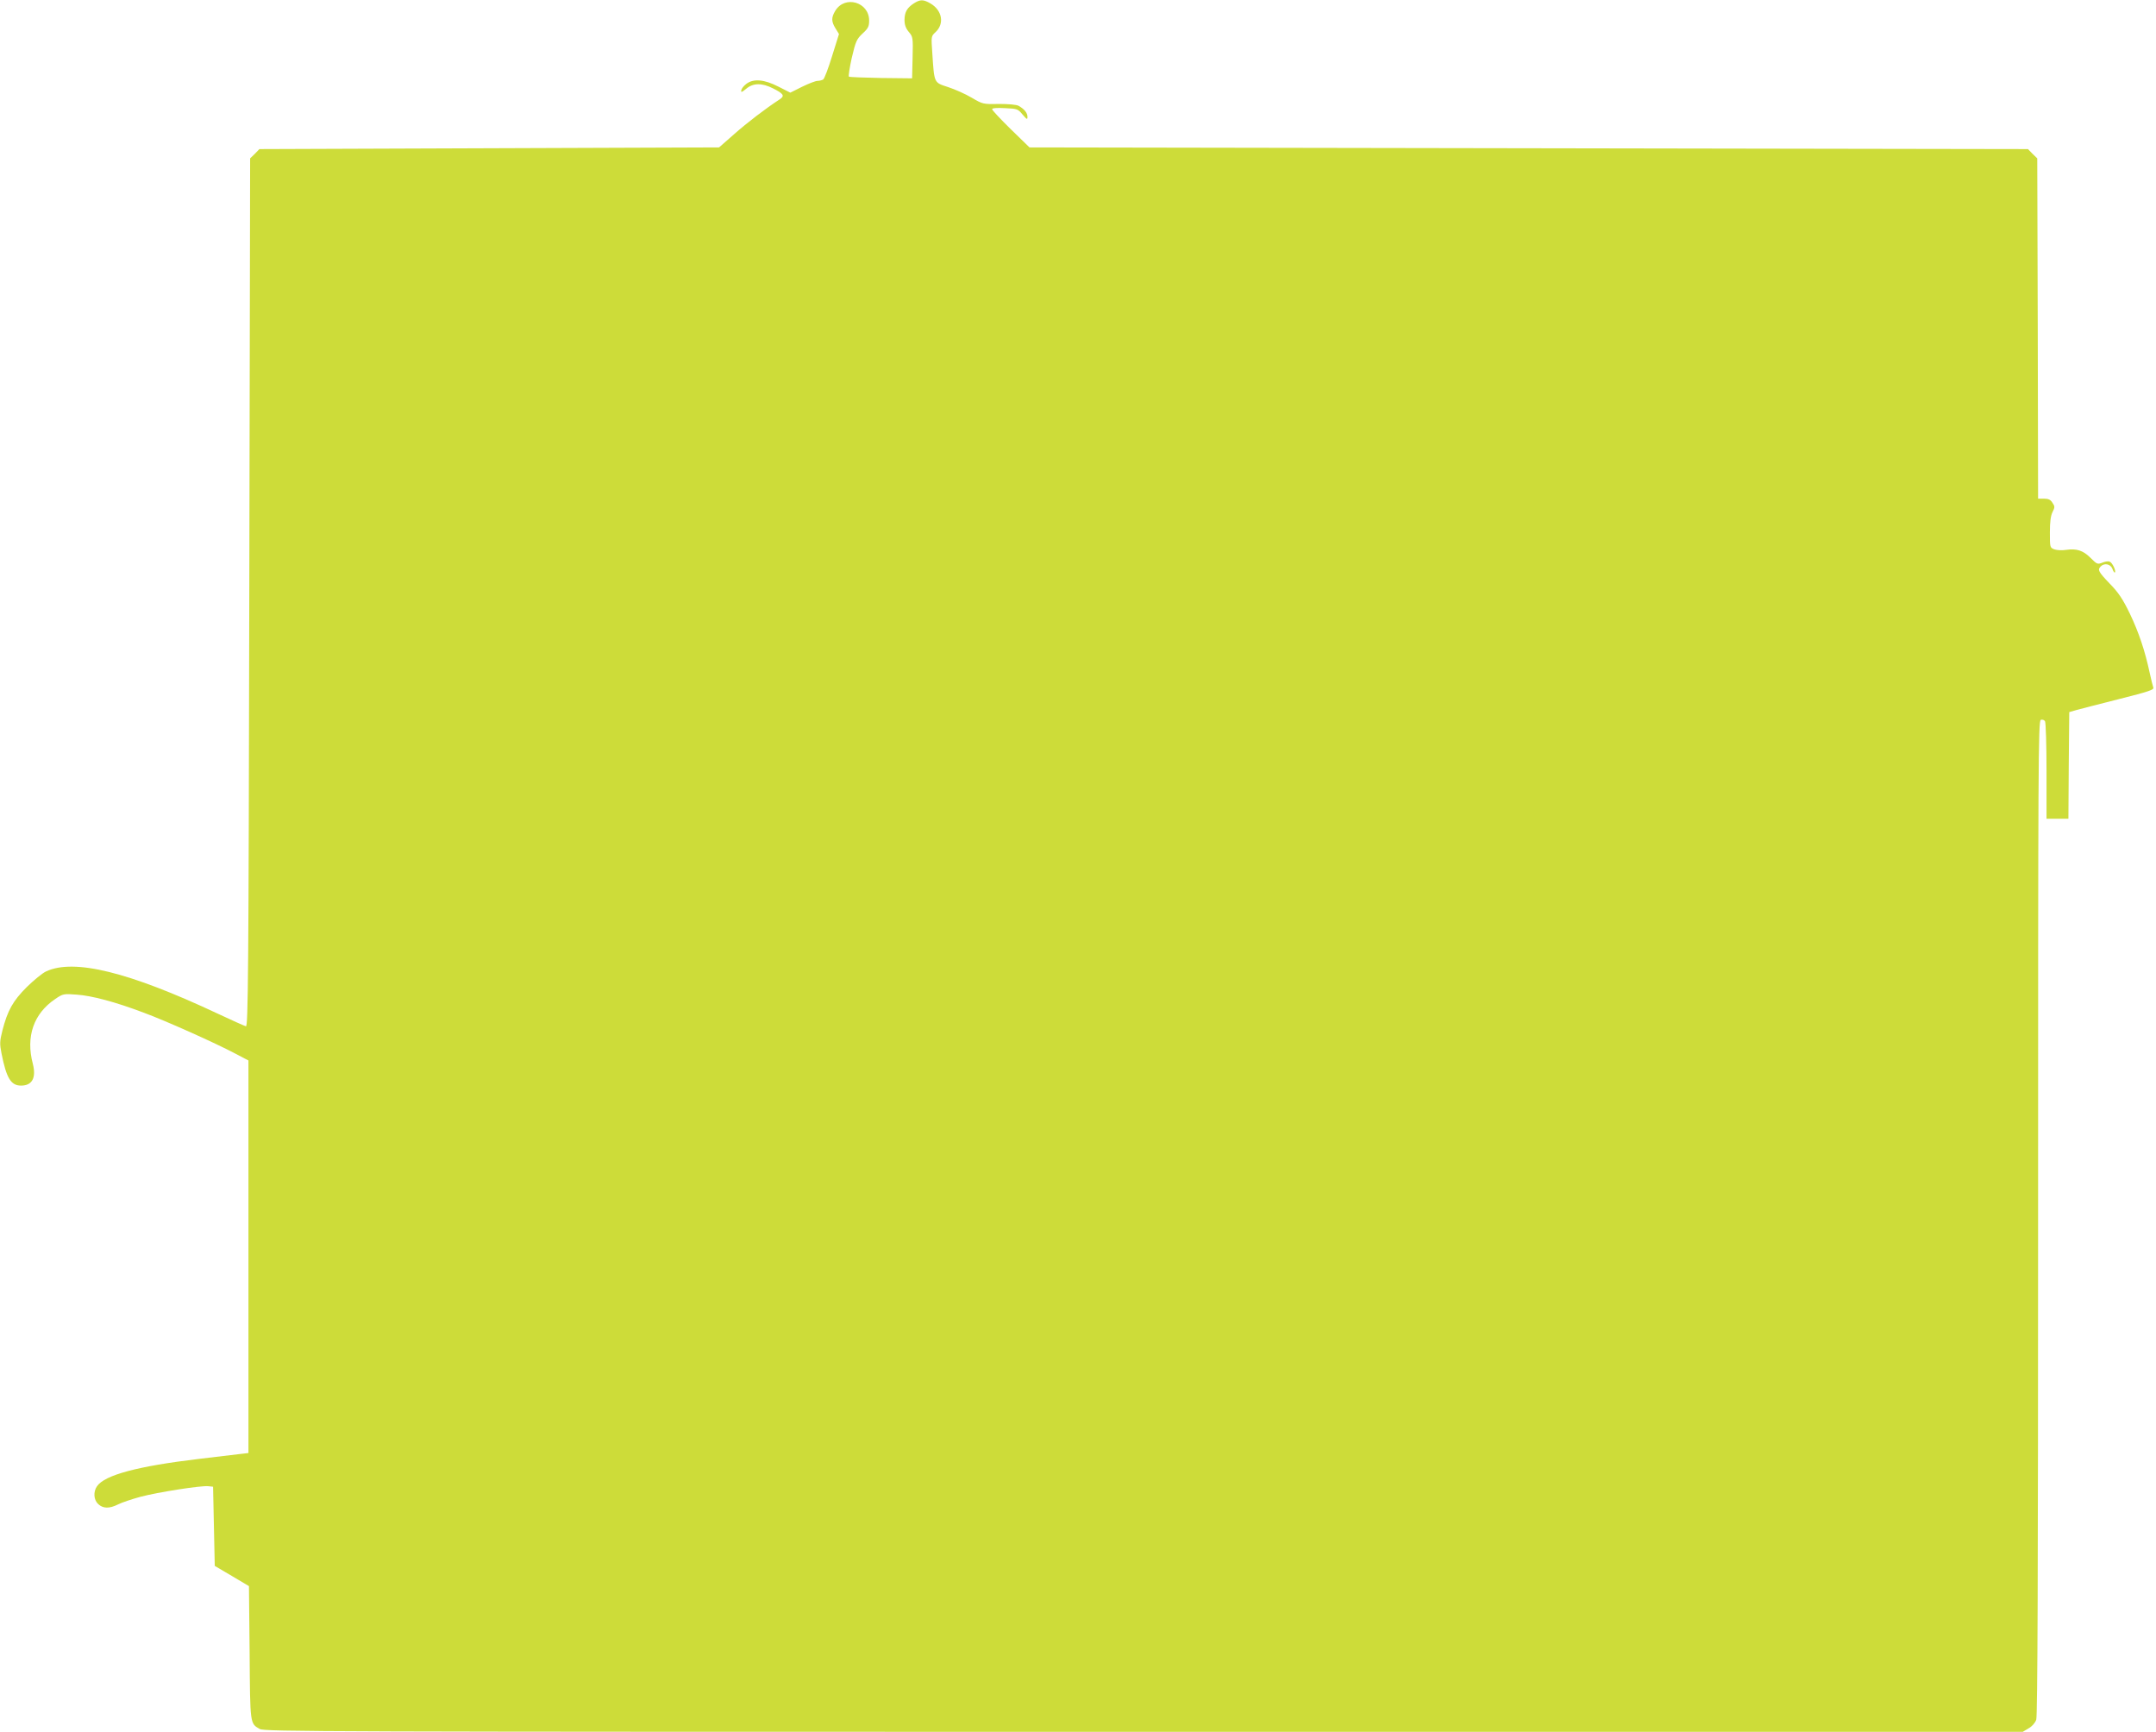 <?xml version="1.0" standalone="no"?>
<!DOCTYPE svg PUBLIC "-//W3C//DTD SVG 20010904//EN"
 "http://www.w3.org/TR/2001/REC-SVG-20010904/DTD/svg10.dtd">
<svg version="1.0" xmlns="http://www.w3.org/2000/svg"
 width="1280pt" height="1028pt" viewBox="0 0 1280 1028"
 preserveAspectRatio="xMidYMid meet">
<g transform="translate(0,1028) scale(0.1,-0.1)"
fill="#cddc39" stroke="none">
<path d="M5427 10261 c-42 -27 -56 -52 -57 -98 0 -30 7 -50 25 -72 25 -29 26
-34 23 -153 l-3 -123 -183 2 c-101 2 -187 5 -192 8 -4 2 4 53 17 112 23 98 29
111 64 144 33 30 39 42 39 77 0 110 -144 152 -201 58 -24 -40 -24 -63 1 -104
l21 -34 -41 -131 c-22 -72 -46 -135 -53 -139 -7 -4 -22 -8 -33 -8 -12 0 -53
-16 -92 -35 l-70 -35 -71 36 c-84 43 -147 48 -189 17 -15 -11 -29 -28 -31 -38
-3 -15 2 -14 29 8 41 35 94 36 160 2 62 -31 70 -44 40 -64 -86 -56 -194 -139
-271 -207 l-90 -79 -1364 -5 -1365 -5 -27 -28 -28 -27 -5 -2578 c-4 -2284 -7
-2577 -20 -2574 -8 2 -82 35 -165 74 -530 249 -855 329 -1021 252 -22 -10 -73
-52 -115 -93 -83 -83 -114 -139 -145 -259 -16 -63 -16 -80 -5 -135 29 -147 56
-191 116 -191 66 0 91 46 70 129 -43 162 5 299 133 385 45 31 50 32 127 26 89
-6 229 -43 398 -107 128 -47 423 -179 542 -242 l80 -42 0 -1165 0 -1165 -60
-7 c-33 -4 -139 -17 -235 -28 -360 -43 -558 -95 -604 -162 -23 -33 -20 -81 7
-106 29 -27 66 -28 118 -2 21 11 81 31 132 45 106 28 363 68 404 63 l28 -3 5
-235 5 -235 102 -60 101 -60 4 -395 c3 -428 2 -420 60 -453 28 -16 351 -17
5248 -17 l5219 0 35 21 c20 11 39 33 45 51 8 22 11 894 11 2980 0 2694 1 2949
16 2955 9 3 20 0 25 -8 5 -8 9 -141 9 -296 l0 -283 65 0 65 0 2 316 3 317 45
13 c25 7 139 36 253 65 175 44 207 55 201 68 -3 9 -13 47 -21 85 -28 132 -65
242 -118 353 -42 87 -68 126 -120 179 -68 71 -73 82 -53 102 22 22 58 14 69
-14 5 -15 12 -25 15 -22 8 9 -15 58 -31 64 -8 4 -28 1 -44 -6 -28 -11 -32 -9
-69 28 -45 45 -83 57 -146 48 -24 -4 -55 -2 -69 3 -27 10 -27 12 -27 101 0 63
5 100 16 121 14 28 14 33 -1 55 -11 18 -24 24 -50 24 l-35 0 -2 1010 -3 1010
-28 27 -27 28 -2964 5 -2964 5 -111 108 c-61 60 -111 113 -111 119 0 6 28 9
76 6 73 -3 78 -5 105 -38 26 -30 29 -32 29 -13 0 23 -19 46 -53 65 -13 7 -60
11 -117 11 -94 -2 -96 -1 -161 37 -37 22 -100 50 -140 63 -85 28 -82 20 -94
202 -7 99 -7 100 19 124 54 50 40 129 -29 170 -43 25 -61 25 -98 2z"/>
</g>
</svg>
